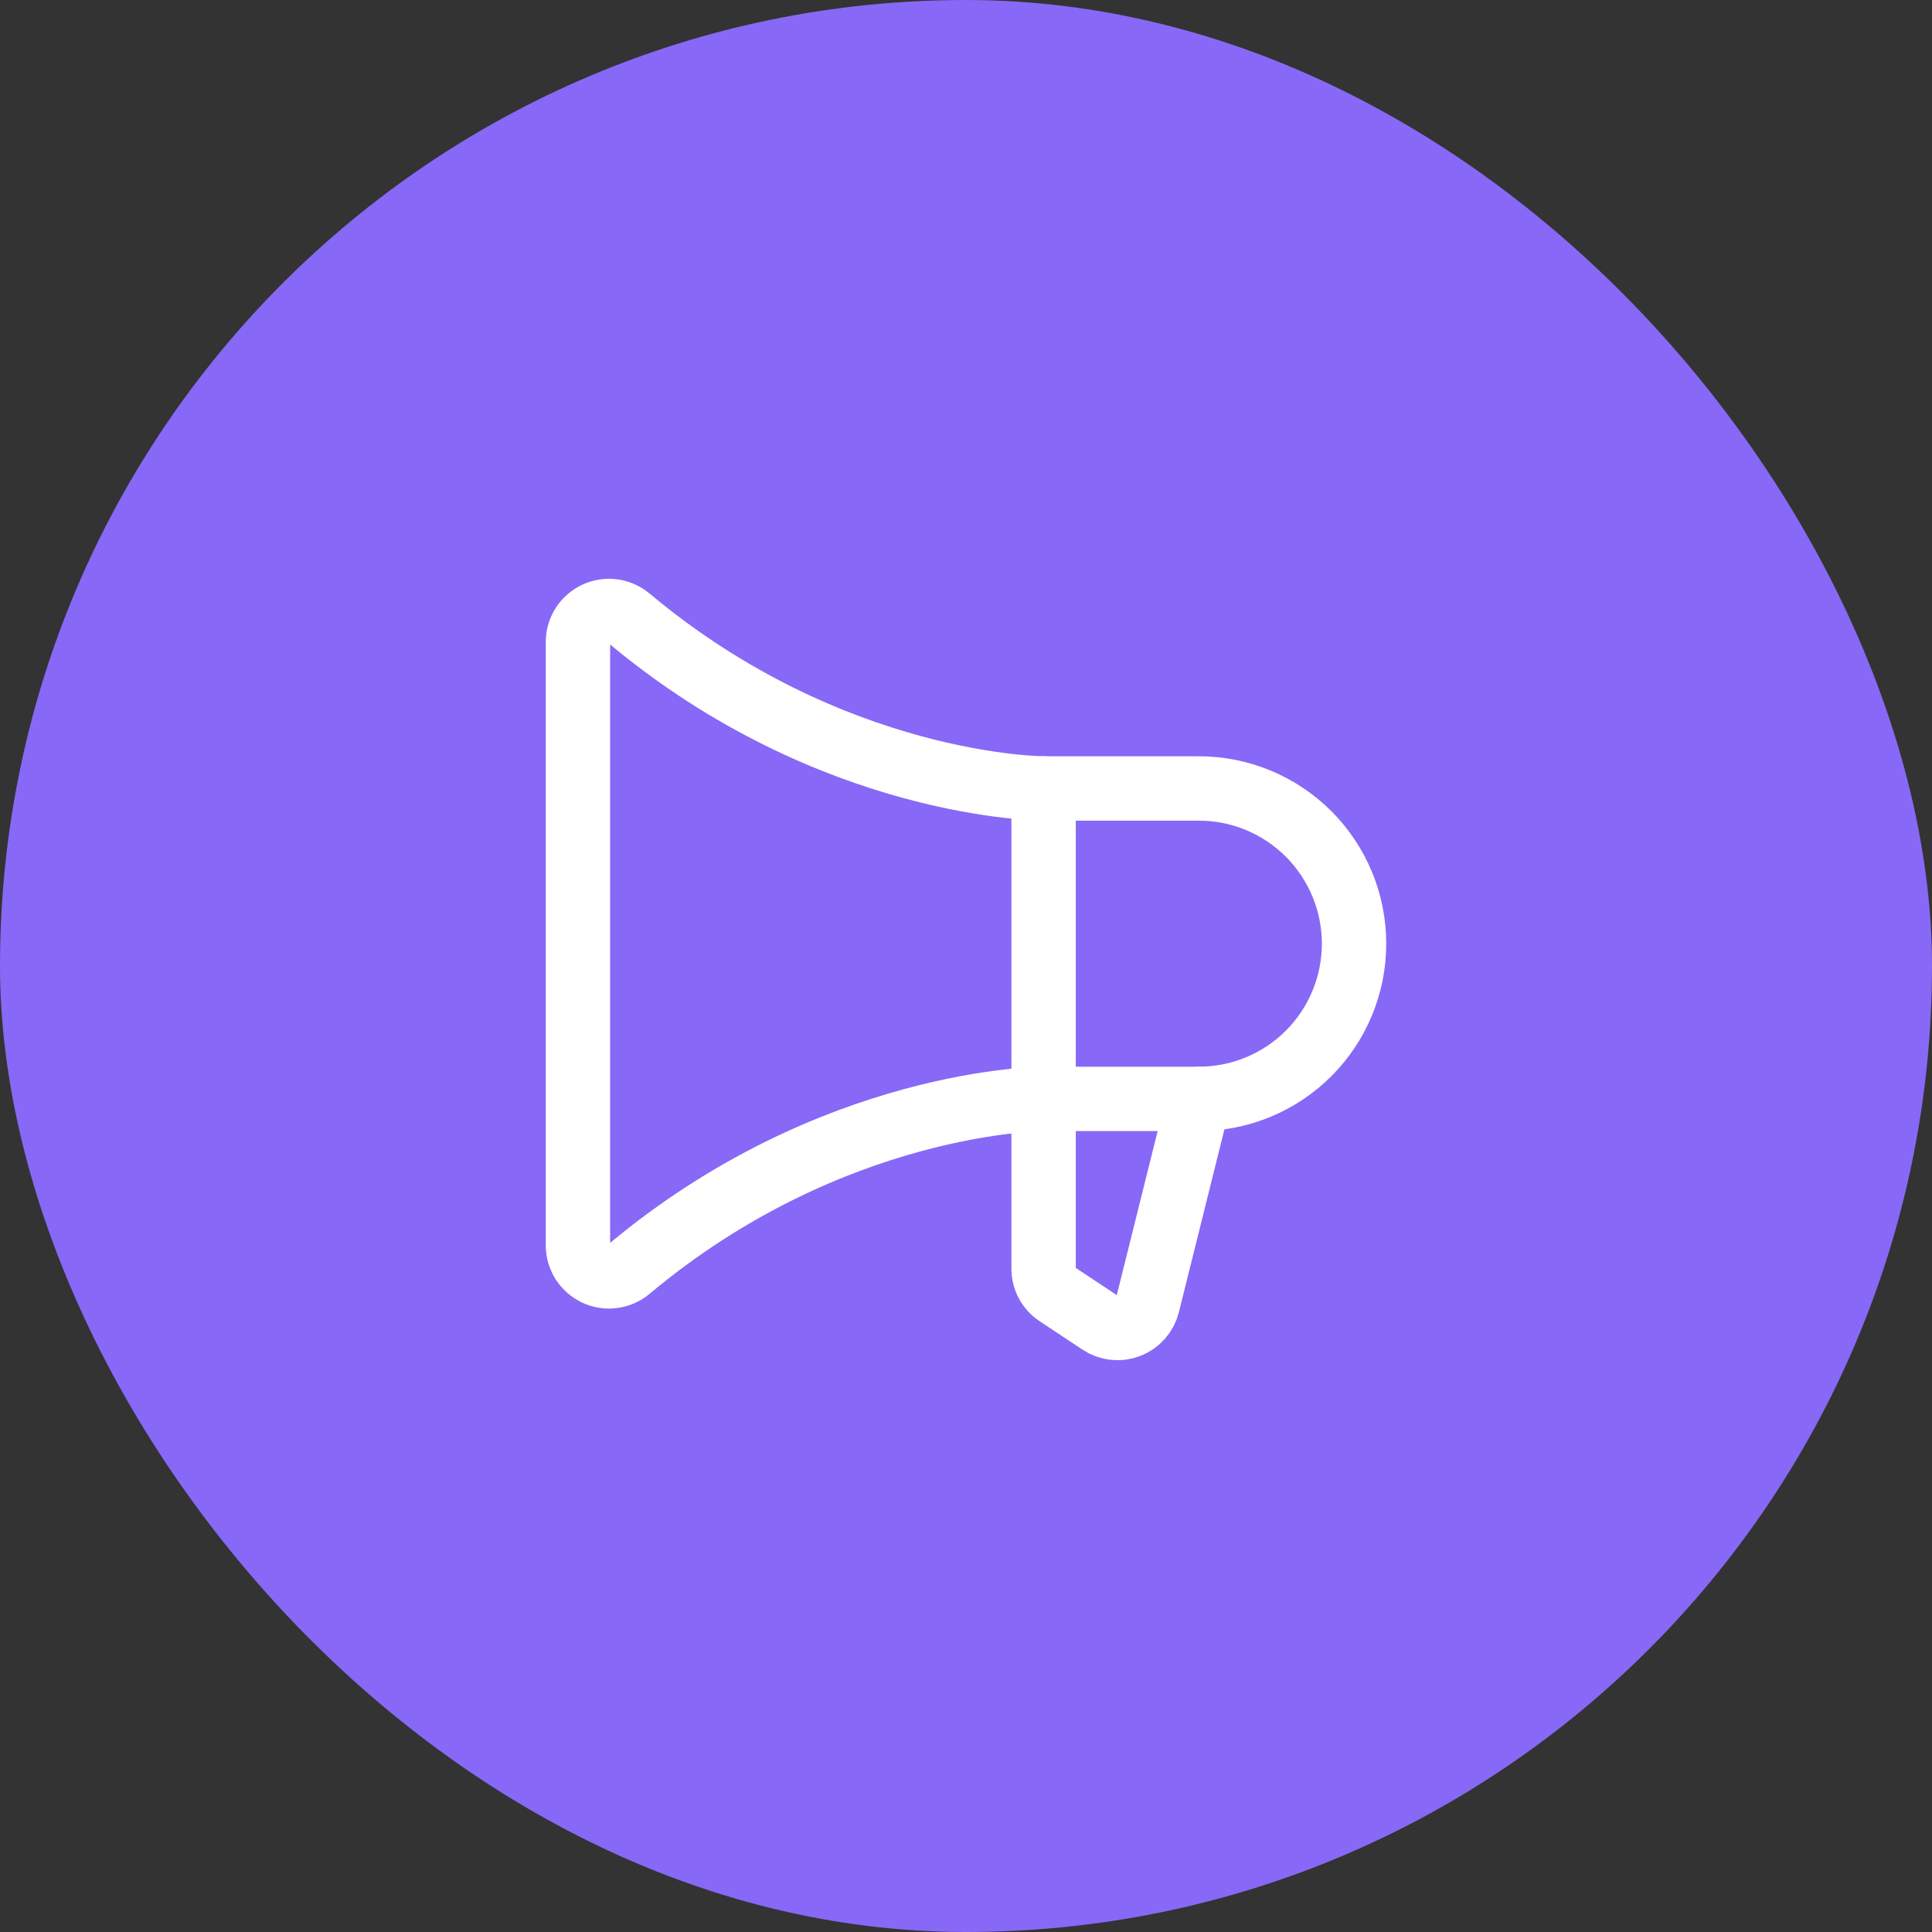 <?xml version="1.0" encoding="UTF-8"?> <svg xmlns="http://www.w3.org/2000/svg" width="117" height="117" viewBox="0 0 117 117" fill="none"><rect x="0" y="0" width="117" height="117" fill="#333333" stroke="none"/><rect width="117" height="117" rx="58.5" fill="#8868F6"></rect><path d="M63.2 47.748V76.817C63.197 77.13 63.273 77.438 63.421 77.713C63.569 77.989 63.784 78.222 64.046 78.392L66.631 80.108C66.882 80.275 67.169 80.379 67.468 80.412C67.767 80.446 68.07 80.407 68.351 80.298C68.632 80.19 68.883 80.016 69.082 79.79C69.282 79.565 69.425 79.295 69.498 79.003L72.6 66.548" stroke="white" stroke-width="3.899" stroke-linecap="round" stroke-linejoin="round"></path><path d="M72.6 66.548C75.093 66.548 77.484 65.558 79.247 63.795C81.01 62.032 82 59.641 82 57.148C82 54.655 81.01 52.264 79.247 50.501C77.484 48.739 75.093 47.748 72.6 47.748H63.2C63.2 47.748 50.392 47.748 38.078 37.432C37.805 37.205 37.472 37.061 37.12 37.015C36.767 36.97 36.409 37.026 36.086 37.176C35.764 37.326 35.491 37.564 35.299 37.863C35.106 38.162 35.003 38.51 35 38.865V75.431C35.003 75.787 35.106 76.134 35.299 76.433C35.491 76.732 35.764 76.97 36.086 77.121C36.409 77.271 36.767 77.326 37.12 77.281C37.472 77.236 37.805 77.091 38.078 76.865C50.392 66.548 63.2 66.548 63.2 66.548H72.6Z" stroke="white" stroke-width="3.899" stroke-linecap="round" stroke-linejoin="round"></path></svg> 